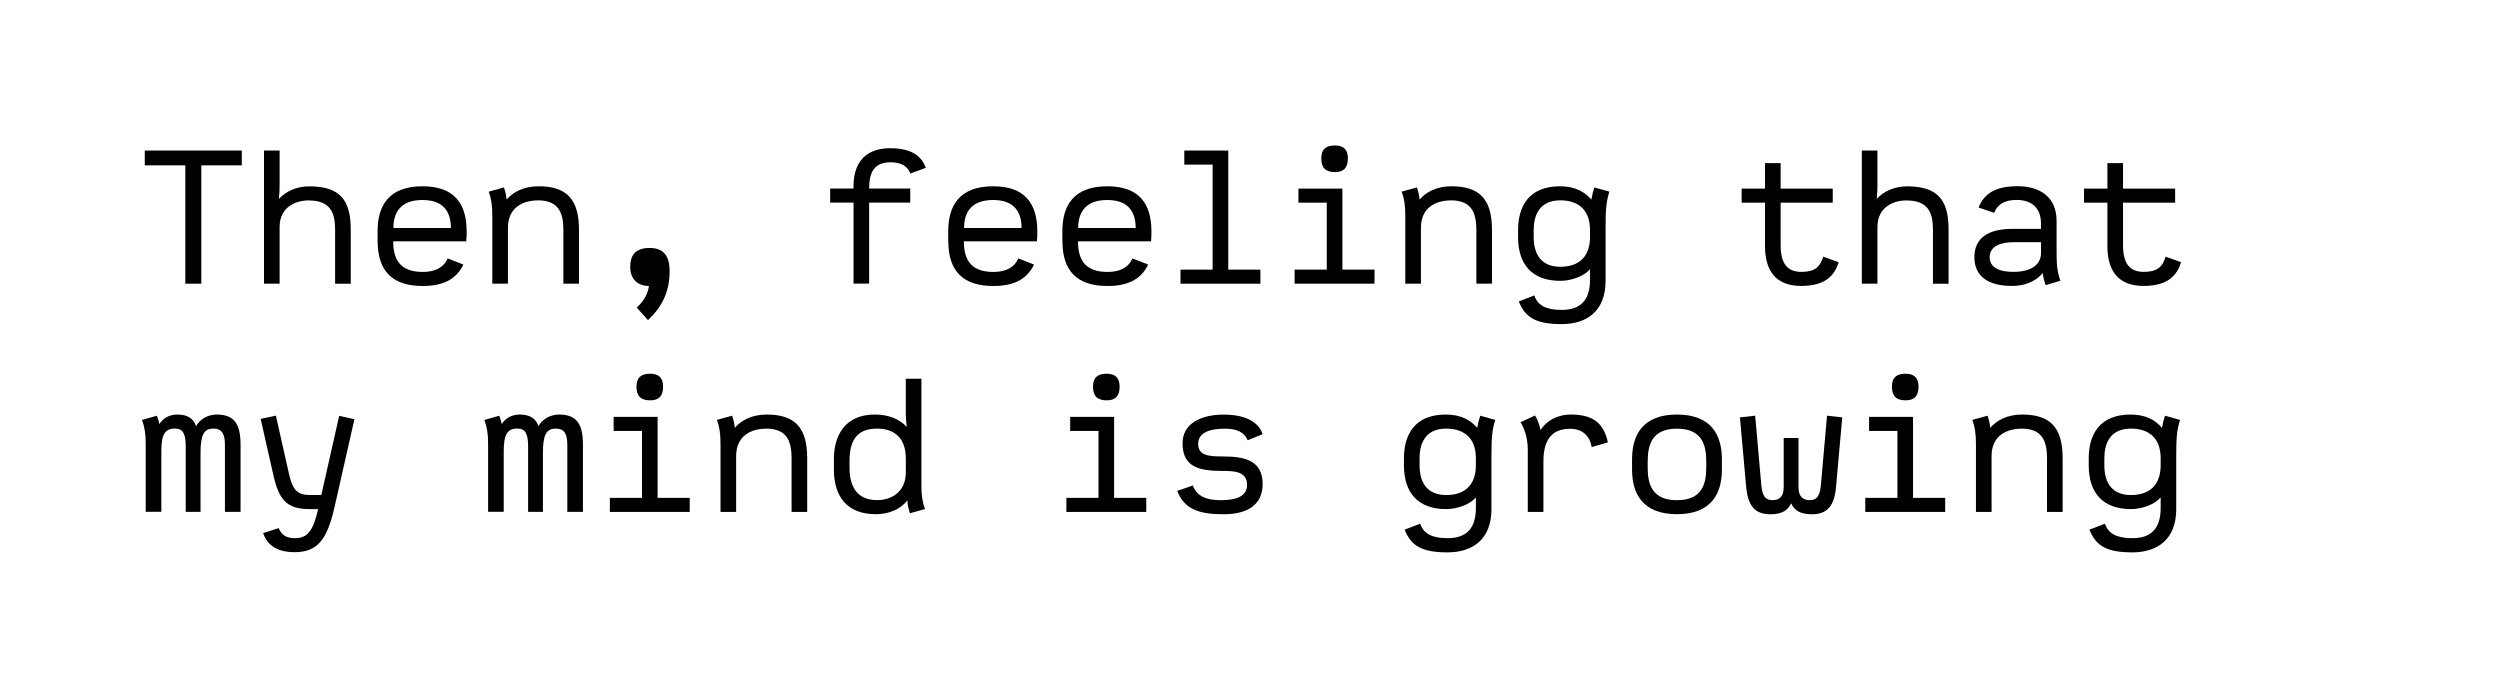 <?xml version="1.0" encoding="UTF-8"?>
<svg id="Layer_1" xmlns="http://www.w3.org/2000/svg" version="1.1" viewBox="0 0 368 100">
  <!-- Generator: Adobe Illustrator 29.6.1, SVG Export Plug-In . SVG Version: 2.1.1 Build 9)  -->
  <defs>
    <style>
      .st0 {
        isolation: isolate;
      }
    </style>
  </defs>
  <g class="st0">
    <g class="st0">
      <path d="M27.27,24.34h-5.96v-2.18h14.28v2.18h-5.96v17.42h-2.35v-17.42Z"/>
      <path d="M45.47,29.5c-1.93,0-4.31.95-4.31,3.92v8.34h-2.3v-19.6h2.3v4.82c0,1.2-.06,1.79-.11,2.3.98-1.06,2.52-1.85,4.48-1.85,4.48,0,6.1,1.99,6.1,6.33v8.01h-2.3v-7.95c0-2.46-.67-4.31-3.86-4.31Z"/>
      <path d="M55.58,35.49v-1.46c0-3.67,1.57-6.61,6.61-6.61,4.62,0,6.5,2.49,6.5,6.64,0,.48,0,.95-.06,1.46h-10.75c0,3.08,1.37,4.51,4.37,4.51,1.85,0,3.11-.7,3.64-1.99l2.32.9c-.9,1.88-2.6,3.16-5.96,3.16-4.48,0-6.66-2.18-6.66-6.61ZM62.19,29.44c-3.05,0-4.28,1.65-4.28,4.12h8.46c0-2.18-.92-4.12-4.17-4.12Z"/>
      <path d="M79.19,29.5c-2.24,0-4.42,1.06-4.42,4.03v8.23h-2.3v-9.97c0-1.65-.17-2.58-.53-3.58l2.24-.62c.2.59.34,1.12.39,1.79.95-1.12,2.55-1.96,4.7-1.96,4.17,0,5.96,1.93,5.96,6.44v7.9h-2.3v-7.9c0-2.38-.59-4.37-3.75-4.37Z"/>
      <path d="M95.51,42.1c-1.74-.03-2.74-1.09-2.74-2.8,0-1.79.81-2.8,2.86-2.8,1.85,0,2.94.95,2.94,3.42,0,3.25-1.32,5.46-3.19,7.2l-1.65-1.85c1.01-.92,1.62-1.93,1.79-3.16Z"/>
      <path d="M131.1,21.82c3.28,0,4.62,1.34,5.18,2.88l-2.27.84c-.42-1.04-1.29-1.65-2.91-1.65-2.46,0-3.16,1.51-3.16,3.86h6.05v2.07h-6.05v11.93h-2.3v-11.93h-3.44v-2.07h3.44v-.34c0-2.74,1.12-5.6,5.46-5.6Z"/>
      <path d="M139.58,35.49v-1.46c0-3.67,1.57-6.61,6.61-6.61,4.62,0,6.5,2.49,6.5,6.64,0,.48,0,.95-.06,1.46h-10.75c0,3.08,1.37,4.51,4.37,4.51,1.85,0,3.11-.7,3.64-1.99l2.32.9c-.9,1.88-2.6,3.16-5.96,3.16-4.48,0-6.66-2.18-6.66-6.61ZM146.19,29.44c-3.05,0-4.28,1.65-4.28,4.12h8.46c0-2.18-.92-4.12-4.17-4.12Z"/>
      <path d="M156.38,35.49v-1.46c0-3.67,1.57-6.61,6.61-6.61,4.62,0,6.5,2.49,6.5,6.64,0,.48,0,.95-.06,1.46h-10.75c0,3.08,1.37,4.51,4.37,4.51,1.85,0,3.11-.7,3.64-1.99l2.32.9c-.9,1.88-2.6,3.16-5.96,3.16-4.48,0-6.66-2.18-6.66-6.61ZM162.99,29.44c-3.05,0-4.28,1.65-4.28,4.12h8.46c0-2.18-.92-4.12-4.17-4.12Z"/>
      <path d="M173.77,39.69h4.73v-15.46h-4.17v-2.07h6.47v17.53h4.73v2.07h-11.76v-2.07Z"/>
      <path d="M190.57,39.69h4.73v-9.86h-4.17v-2.07h6.47v11.93h4.73v2.07h-11.76v-2.07ZM194.49,23.31c0-1.29.64-1.9,2.02-1.9,1.26,0,1.9.62,1.9,1.9,0,1.4-.64,2.02-1.9,2.02-1.37,0-2.02-.62-2.02-2.02Z"/>
      <path d="M213.58,29.5c-2.24,0-4.42,1.06-4.42,4.03v8.23h-2.3v-9.97c0-1.65-.17-2.58-.53-3.58l2.24-.62c.2.59.34,1.12.39,1.79.95-1.12,2.55-1.96,4.7-1.96,4.17,0,5.96,1.93,5.96,6.44v7.9h-2.3v-7.9c0-2.38-.59-4.37-3.75-4.37Z"/>
      <path d="M223.58,44.36l2.27-.87c.48,1.43,1.68,2.13,4.03,2.13,2.72,0,4.17-1.37,4.17-4.45v-1.57c-.81,1.04-2.74,1.74-4.37,1.74-4.2,0-6.22-2.46-6.22-6.44v-1.04c0-3.42,1.54-6.44,6.16-6.44,2.3,0,3.7.87,4.62,1.96.11-.64.31-1.4.45-1.79l2.21.62c-.48,1.57-.56,2.6-.56,5.52v7.62c0,4.45-2.77,6.36-6.47,6.36-3.89,0-5.38-1.04-6.3-3.33ZM234.05,34.9v-1.04c0-3.42-2.24-4.37-4.37-4.37-3.19,0-3.92,2.35-3.92,4.37v1.04c0,2.58,1.15,4.37,3.92,4.37,3.19,0,4.37-1.96,4.37-4.37Z"/>
      <path d="M259.81,36.24v-6.41h-3.44v-2.07h3.44v-3.75h2.3v3.75h7.67v2.07h-7.67v6.27c0,2.77,1.04,3.92,3.05,3.92,1.88,0,2.74-.64,3.22-2.24l2.27.81c-.67,2.27-2.32,3.5-5.52,3.5-3.92,0-5.32-2.46-5.32-5.85Z"/>
      <path d="M280.67,29.5c-1.93,0-4.31.95-4.31,3.92v8.34h-2.3v-19.6h2.3v4.82c0,1.2-.06,1.79-.11,2.3.98-1.06,2.52-1.85,4.48-1.85,4.48,0,6.1,1.99,6.1,6.33v8.01h-2.3v-7.95c0-2.46-.67-4.31-3.86-4.31Z"/>
      <path d="M300.69,40.19c-1.23,1.46-2.97,1.9-4.54,1.9-3.42,0-5.52-1.37-5.52-4.23s2.07-4.17,5.6-4.17h4.2v-.84c0-2.04-1.18-3.42-3.58-3.42-1.93,0-2.88.78-3.3,1.9l-2.3-.78c.87-2.18,2.63-3.14,5.77-3.14s5.71,1.51,5.71,5.1v4.59c0,1.79.08,2.91.56,4.23l-2.18.64c-.22-.7-.36-1.2-.42-1.79ZM296.35,40.02c2.58,0,4.09-1.01,4.09-2.8v-1.57h-3.95c-1.93,0-3.61.53-3.61,2.21,0,1.48,1.37,2.16,3.47,2.16Z"/>
      <path d="M310.21,36.24v-6.41h-3.44v-2.07h3.44v-3.75h2.3v3.75h7.67v2.07h-7.67v6.27c0,2.77,1.04,3.92,3.05,3.92,1.88,0,2.74-.64,3.22-2.24l2.27.81c-.67,2.27-2.32,3.5-5.52,3.5-3.92,0-5.32-2.46-5.32-5.85Z"/>
    </g>
    <g class="st0">
      <path d="M20.92,61.81l2.18-.62c.17.48.28.87.36,1.23.5-.81,1.43-1.4,2.63-1.4,1.6,0,2.41.64,2.77,1.71.5-.92,1.62-1.71,3.05-1.71,2.6,0,3.5,1.43,3.5,4.42v9.91h-2.3v-9.77c0-1.57-.31-2.49-1.71-2.49s-1.88.95-1.88,3.58v8.68h-2.18v-9.58c0-1.9-.39-2.69-1.6-2.69-1.43,0-1.99.84-1.99,3.33v8.93h-2.3v-10c0-1.54-.17-2.52-.56-3.56Z"/>
      <path d="M38.73,78.47l2.3-.73c.42,1.09,1.23,1.48,2.38,1.48,1.79,0,2.66-.95,3.42-4.28h-1.2c-3.39,0-4.54-1.29-5.38-4.96l-1.88-8.32,2.24-.48,1.96,8.71c.53,2.32,1.29,2.97,3.02,2.97h1.71l2.63-11.65,2.24.5-2.94,12.99c-1.12,4.9-2.6,6.58-5.88,6.58-2.38,0-4-.9-4.62-2.83Z"/>
      <path d="M71.32,61.81l2.18-.62c.17.48.28.87.36,1.23.5-.81,1.43-1.4,2.63-1.4,1.6,0,2.41.64,2.77,1.71.5-.92,1.62-1.71,3.05-1.71,2.6,0,3.5,1.43,3.5,4.42v9.91h-2.3v-9.77c0-1.57-.31-2.49-1.71-2.49s-1.88.95-1.88,3.58v8.68h-2.18v-9.58c0-1.9-.39-2.69-1.6-2.69-1.43,0-1.99.84-1.99,3.33v8.93h-2.3v-10c0-1.54-.17-2.52-.56-3.56Z"/>
      <path d="M89.77,73.29h4.73v-9.86h-4.17v-2.07h6.47v11.93h4.73v2.07h-11.76v-2.07ZM93.69,56.91c0-1.29.64-1.9,2.02-1.9,1.26,0,1.9.62,1.9,1.9,0,1.4-.64,2.02-1.9,2.02-1.37,0-2.02-.62-2.02-2.02Z"/>
      <path d="M112.78,63.1c-2.24,0-4.42,1.06-4.42,4.03v8.23h-2.3v-9.97c0-1.65-.17-2.58-.53-3.58l2.24-.62c.2.59.34,1.12.39,1.79.95-1.12,2.55-1.96,4.7-1.96,4.17,0,5.96,1.93,5.96,6.44v7.9h-2.3v-7.9c0-2.38-.59-4.37-3.75-4.37Z"/>
      <path d="M122.75,69.14v-1.57c0-3.42,1.6-6.55,6.02-6.55,1.96,0,3.61.62,4.7,1.82-.06-.62-.14-1.18-.14-2.27v-4.82h2.3v15.85c0,1.06.11,2.18.53,3.33l-2.21.62c-.25-.7-.36-1.26-.39-1.9-.98,1.32-2.74,2.04-4.65,2.04-4.14,0-6.16-2.52-6.16-6.55ZM129.14,73.62c1.88,0,4.2-1.04,4.2-4.12v-1.99c0-3.72-2.49-4.42-4.2-4.42-2.55,0-4.09,1.2-4.09,4.76v.98c0,2.49.87,4.79,4.09,4.79Z"/>
      <path d="M156.97,73.29h4.73v-9.86h-4.17v-2.07h6.47v11.93h4.73v2.07h-11.76v-2.07ZM160.89,56.91c0-1.29.64-1.9,2.02-1.9,1.26,0,1.9.62,1.9,1.9,0,1.4-.64,2.02-1.9,2.02-1.37,0-2.02-.62-2.02-2.02Z"/>
      <path d="M173.29,72.25l2.3-.78c.59,1.57,1.96,2.16,4.12,2.16,2.35,0,3.86-.62,3.86-2.24,0-1.96-1.79-2.07-3.56-2.07-3.25,0-5.94-.42-5.94-4.06,0-2.94,2.74-4.23,6.05-4.23,3.53,0,5.21,1.29,5.74,2.88l-2.21.9c-.39-1.01-1.32-1.71-3.36-1.71-2.49,0-3.92.73-3.92,2.21,0,1.68,1.34,1.88,3.53,1.88,2.88,0,5.96.34,5.96,4.06,0,2.97-2.13,4.45-5.74,4.45s-5.8-.73-6.83-3.44Z"/>
      <path d="M206.78,77.96l2.27-.87c.48,1.43,1.68,2.13,4.03,2.13,2.72,0,4.17-1.37,4.17-4.45v-1.57c-.81,1.04-2.74,1.74-4.37,1.74-4.2,0-6.22-2.46-6.22-6.44v-1.04c0-3.42,1.54-6.44,6.16-6.44,2.3,0,3.7.87,4.62,1.96.11-.64.31-1.4.45-1.79l2.21.62c-.48,1.57-.56,2.6-.56,5.52v7.62c0,4.45-2.77,6.36-6.47,6.36-3.89,0-5.38-1.04-6.3-3.33ZM217.25,68.5v-1.04c0-3.42-2.24-4.37-4.37-4.37-3.19,0-3.92,2.35-3.92,4.37v1.04c0,2.58,1.15,4.37,3.92,4.37,3.19,0,4.37-1.96,4.37-4.37Z"/>
      <path d="M223.83,62.14l2.13-.98c.31.5.62,1.26.81,2.13.81-1.29,2.41-2.27,4.48-2.27,3.56,0,4.87,1.57,5.43,4.09l-2.38.7c-.31-1.71-1.4-2.69-3.19-2.69-2.63,0-3.92,1.54-3.92,4.82v7.42h-2.3v-9.1c0-1.71-.39-2.91-1.06-4.12Z"/>
      <path d="M240.24,69.14v-1.57c0-3.53,1.57-6.55,6.61-6.55s6.61,3.02,6.61,6.55v1.57c0,3.53-1.57,6.55-6.61,6.55s-6.61-3.02-6.61-6.55ZM251.16,68.84v-.95c0-2.46-.67-4.79-4.31-4.79s-4.31,2.32-4.31,4.82v.92c0,2.46.67,4.79,4.31,4.79s4.31-2.32,4.31-4.79Z"/>
      <path d="M257.04,71.72l-.92-10.28,2.24-.25.9,10.16c.14,1.74.67,2.27,1.62,2.27.9,0,1.68-.36,1.68-1.9v-7.25h2.18v7.25c0,1.54.81,1.9,1.68,1.9.95,0,1.48-.53,1.62-2.27l.9-10.16,2.24.25-.92,10.28c-.25,2.69-1.23,3.98-3.56,3.98-1.65,0-2.55-.53-3.05-1.62-.5,1.09-1.4,1.62-3.05,1.62-2.32,0-3.3-1.29-3.56-3.98Z"/>
      <path d="M274.57,73.29h4.73v-9.86h-4.17v-2.07h6.47v11.93h4.73v2.07h-11.76v-2.07ZM278.49,56.91c0-1.29.64-1.9,2.02-1.9,1.26,0,1.9.62,1.9,1.9,0,1.4-.64,2.02-1.9,2.02-1.37,0-2.02-.62-2.02-2.02Z"/>
      <path d="M297.58,63.1c-2.24,0-4.42,1.06-4.42,4.03v8.23h-2.3v-9.97c0-1.65-.17-2.58-.53-3.58l2.24-.62c.2.59.34,1.12.39,1.79.95-1.12,2.55-1.96,4.7-1.96,4.17,0,5.96,1.93,5.96,6.44v7.9h-2.3v-7.9c0-2.38-.59-4.37-3.75-4.37Z"/>
      <path d="M307.58,77.96l2.27-.87c.48,1.43,1.68,2.13,4.03,2.13,2.72,0,4.17-1.37,4.17-4.45v-1.57c-.81,1.04-2.74,1.74-4.37,1.74-4.2,0-6.22-2.46-6.22-6.44v-1.04c0-3.42,1.54-6.44,6.16-6.44,2.3,0,3.7.87,4.62,1.96.11-.64.31-1.4.45-1.79l2.21.62c-.48,1.57-.56,2.6-.56,5.52v7.62c0,4.45-2.77,6.36-6.47,6.36-3.89,0-5.38-1.04-6.3-3.33ZM318.05,68.5v-1.04c0-3.42-2.24-4.37-4.37-4.37-3.19,0-3.92,2.35-3.92,4.37v1.04c0,2.58,1.15,4.37,3.92,4.37,3.19,0,4.37-1.96,4.37-4.37Z"/>
    </g>
  </g>
</svg>
